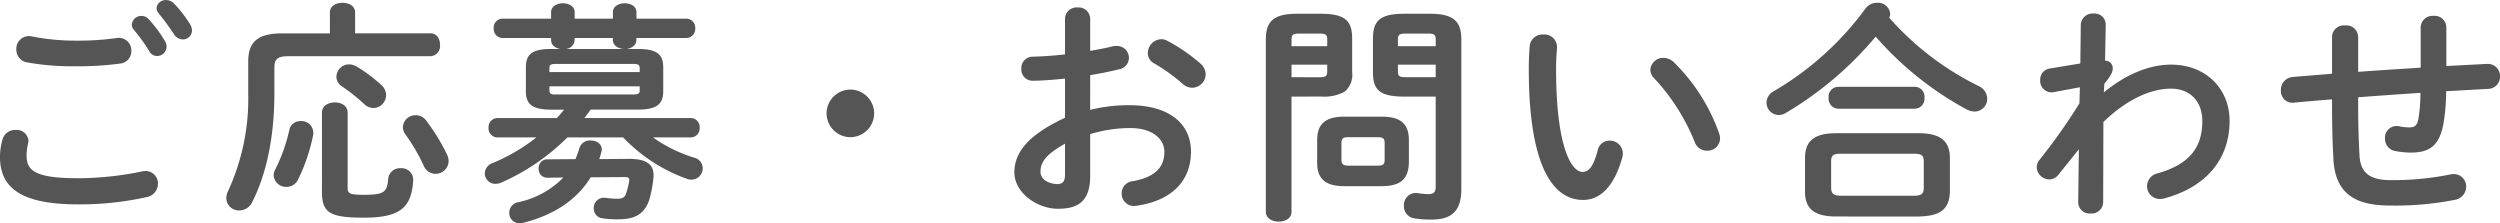<svg xmlns="http://www.w3.org/2000/svg" width="385.776" height="34.452" viewBox="0 0 385.776 34.452">
  <path id="パス_524" data-name="パス 524" d="M-169.992-26.6a25.792,25.792,0,0,1,2.376,3.276,1.383,1.383,0,0,0,1.224.792,1.475,1.475,0,0,0,1.476-1.44,1.592,1.592,0,0,0-.252-.864,19.222,19.222,0,0,0-2.52-3.384,1.443,1.443,0,0,0-1.08-.5A1.47,1.47,0,0,0-170.28-27.4,1.2,1.2,0,0,0-169.992-26.6Zm-15.732,1.044a1.945,1.945,0,0,0-2.376,2.016,1.974,1.974,0,0,0,1.584,1.98,39.677,39.677,0,0,0,7.488.612,49.531,49.531,0,0,0,7.056-.432,1.911,1.911,0,0,0,1.62-1.944,1.929,1.929,0,0,0-2.268-1.98,43.562,43.562,0,0,1-6.444.4A34.537,34.537,0,0,1-185.724-25.56ZM-178.56.36A47.417,47.417,0,0,0-168.012-.756a2.1,2.1,0,0,0,1.764-2.052,1.912,1.912,0,0,0-1.908-1.98,3.59,3.59,0,0,0-.576.072,49.268,49.268,0,0,1-9.828,1.044c-6.732,0-7.956-1.224-7.956-3.492a7.689,7.689,0,0,1,.216-1.8,2.823,2.823,0,0,0,.072-.5,1.8,1.8,0,0,0-1.98-1.656,1.986,1.986,0,0,0-2.016,1.44,9.8,9.8,0,0,0-.4,2.7C-190.62-2.088-187.236.36-178.56.36Zm12.42-29.484a39.724,39.724,0,0,1,2.376,3.24,1.628,1.628,0,0,0,1.332.792,1.413,1.413,0,0,0,1.44-1.4,1.937,1.937,0,0,0-.324-.972,18.134,18.134,0,0,0-2.484-3.2,1.666,1.666,0,0,0-1.188-.5,1.4,1.4,0,0,0-1.476,1.26A1.252,1.252,0,0,0-166.14-29.124Zm26.424,3.1h-7.416c-3.744,0-5.184,1.368-5.184,4.32v4.9a34.017,34.017,0,0,1-3.132,15.156A2.447,2.447,0,0,0-155.7-.612,1.944,1.944,0,0,0-153.684,1.3,2.209,2.209,0,0,0-151.7,0c2.16-4.248,3.42-9.936,3.42-16.776v-4.032c0-1.188.468-1.692,2.088-1.692h22.032a1.574,1.574,0,0,0,1.44-1.764c0-.9-.468-1.764-1.44-1.764h-11.664v-3.24c0-1.008-.972-1.476-1.944-1.476s-1.944.468-1.944,1.476ZM-140.94-1.62c0,3.24,1.116,4.032,6.48,4.032,5.652,0,7.344-1.62,7.6-5.724a1.8,1.8,0,0,0-1.944-1.908,1.813,1.813,0,0,0-1.908,1.62c-.18,2.088-.612,2.484-3.816,2.484-2.232,0-2.448-.252-2.448-1.08V-13.788c0-1.08-.972-1.584-1.98-1.584-.972,0-1.98.5-1.98,1.584Zm-5.04-9.468a25.989,25.989,0,0,1-2.16,6.048,1.928,1.928,0,0,0-.252.936,1.913,1.913,0,0,0,1.98,1.764,1.973,1.973,0,0,0,1.8-1.152,28.274,28.274,0,0,0,2.3-6.768,1.836,1.836,0,0,0-1.908-2.232A1.721,1.721,0,0,0-145.98-11.088Zm10.44-9.792a2.377,2.377,0,0,0-1.224-.36,1.952,1.952,0,0,0-1.944,1.908,1.786,1.786,0,0,0,.9,1.512,29.187,29.187,0,0,1,3.42,2.736,2.069,2.069,0,0,0,1.368.576,2,2,0,0,0,1.98-1.98,2.117,2.117,0,0,0-.792-1.62A23.654,23.654,0,0,0-135.54-20.88Zm10.692,8.316a1.959,1.959,0,0,0-1.62-.828,1.924,1.924,0,0,0-1.98,1.836,1.93,1.93,0,0,0,.36,1.08,28.732,28.732,0,0,1,2.88,4.932,1.928,1.928,0,0,0,1.764,1.188A2,2,0,0,0-121.392-6.3a2.333,2.333,0,0,0-.252-1.044A31.26,31.26,0,0,0-124.848-12.564Zm21.276-1.692c-.36.432-.72.864-1.116,1.3H-113.9a1.383,1.383,0,0,0-1.332,1.476A1.394,1.394,0,0,0-113.9-9.972h6.048a27.871,27.871,0,0,1-6.768,3.96,1.742,1.742,0,0,0-1.188,1.584,1.621,1.621,0,0,0,1.656,1.62,2.345,2.345,0,0,0,.936-.216,33.571,33.571,0,0,0,10.152-6.948h8.6A25.378,25.378,0,0,0-84.672-3.6a1.88,1.88,0,0,0,.756.144A1.735,1.735,0,0,0-82.188-5.22a1.666,1.666,0,0,0-1.3-1.62,22.387,22.387,0,0,1-6.372-3.132h5.832a1.378,1.378,0,0,0,1.368-1.512,1.367,1.367,0,0,0-1.368-1.476H-100.44l.972-1.3H-92.2c2.988,0,3.924-.9,3.924-2.844v-3.672c0-1.98-.936-2.844-3.924-2.844H-94c.72-.072,1.584-.468,1.584-1.4v-.288h7.7A1.4,1.4,0,0,0-83.34-26.82,1.389,1.389,0,0,0-84.708-28.3h-7.7V-29.3c0-.9-.9-1.368-1.8-1.368-.936,0-1.836.468-1.836,1.368V-28.3h-5.9V-29.3c0-.9-.9-1.368-1.8-1.368-.936,0-1.836.468-1.836,1.368V-28.3h-7.524a1.383,1.383,0,0,0-1.332,1.476,1.394,1.394,0,0,0,1.332,1.512h7.524v.324c0,.792.648,1.224,1.4,1.368h-1.368c-3.024,0-3.924.864-3.924,2.844V-17.1c0,1.944.9,2.844,3.924,2.844Zm-1.188-2.34c-.576,0-1.08.036-1.08-.648v-.612h13.932v.612c0,.5-.18.648-1.08.648Zm1.44-7.02a1.471,1.471,0,0,0,1.368-1.368v-.324h5.9v.288c.036.972.9,1.332,1.728,1.4Zm11.412,3.564H-105.84v-.576c0-.54.144-.684,1.08-.684h11.772c.9,0,1.08.144,1.08.684ZM-106.2-6.588a1.313,1.313,0,0,0-1.3,1.4,1.33,1.33,0,0,0,1.332,1.44l2.484-.036A13.673,13.673,0,0,1-110.7.036a1.647,1.647,0,0,0-1.332,1.62,1.559,1.559,0,0,0,1.584,1.62,3.59,3.59,0,0,0,.576-.072c4.788-1.224,8.28-3.564,10.4-7.02l5.22-.036c.576,0,.792.108.72.612a11.275,11.275,0,0,1-.5,1.98c-.216.612-.612.756-1.476.756A16.916,16.916,0,0,1-97.2-.648,1.569,1.569,0,0,0-99,.972,1.516,1.516,0,0,0-97.6,2.52a15.044,15.044,0,0,0,2.412.144c2.664,0,4.032-.9,4.752-2.988a19.529,19.529,0,0,0,.648-3.384c.18-1.908-.792-2.952-3.744-2.952l-4.608.036c.108-.36.216-.72.324-1.116C-97.524-8.856-98.5-9.5-99.468-9.5A1.68,1.68,0,0,0-101.2-8.352c-.18.612-.4,1.188-.612,1.728Zm46.8-10.764a3.687,3.687,0,0,0-3.672,3.672A3.687,3.687,0,0,0-59.4-10.008a3.687,3.687,0,0,0,3.672-3.672A3.687,3.687,0,0,0-59.4-17.352Zm37.008-2.232c1.62-.252,3.132-.576,4.464-.9a1.8,1.8,0,0,0,1.512-1.764,1.837,1.837,0,0,0-1.908-1.836,1.993,1.993,0,0,0-.648.072c-1.008.252-2.2.468-3.42.684V-28.26a1.785,1.785,0,0,0-1.944-1.764A1.785,1.785,0,0,0-26.28-28.26v5.472c-1.8.216-3.528.324-4.968.36a1.745,1.745,0,0,0-1.764,1.872,1.718,1.718,0,0,0,1.764,1.836c1.44,0,3.168-.144,4.968-.324V-13c-6.3,2.916-7.812,5.8-7.812,8.424,0,3.132,3.492,5.616,6.732,5.616,3.348,0,4.968-1.368,4.968-5.112v-6.408a21.253,21.253,0,0,1,6.192-.936c3.42,0,5.256,1.692,5.256,3.672,0,2.34-1.4,3.924-4.932,4.536a1.869,1.869,0,0,0-1.656,1.872,1.9,1.9,0,0,0,2.3,1.908C-9.972-.18-6.84-3.132-6.84-7.776c0-4.5-3.636-7.164-9.4-7.164a24.253,24.253,0,0,0-6.156.72ZM-26.28-4.356c0,.9-.108,1.548-1.152,1.584-1.332,0-2.628-.72-2.628-1.872,0-1.4.648-2.592,3.78-4.356Zm15.8-20.52a1.959,1.959,0,0,0-.972-.252A2.162,2.162,0,0,0-13.5-23a1.8,1.8,0,0,0,1.008,1.62,27.7,27.7,0,0,1,4.356,3.132,2.2,2.2,0,0,0,1.476.612,2.106,2.106,0,0,0,2.088-2.052A2.232,2.232,0,0,0-5.4-21.384,27.062,27.062,0,0,0-10.476-24.876Zm23.724,8.6a6.641,6.641,0,0,0,3.636-.756,3.391,3.391,0,0,0,1.152-3.024V-25.2c0-2.628-.936-3.852-4.788-3.852H9.5c-3.816,0-4.788,1.368-4.788,4V1.512c0,1.008,1.008,1.512,1.98,1.512,1.008,0,1.98-.5,1.98-1.512V-16.272ZM8.676-19.26V-21.2h5.508v1.08c0,.684-.252.864-1.188.864Zm5.508-4.788H8.676v-1.044c0-.72.252-.9,1.152-.9H13c.936,0,1.188.18,1.188.9Zm8.424,21.6c2.556-.036,4.1-.792,4.176-3.6V-9.576c0-2.448-1.26-3.6-4.176-3.6h-5.8c-2.916,0-4.176,1.152-4.176,3.6v3.528c0,2.448,1.26,3.6,4.176,3.6ZM17.424-5.616c-.684,0-1.044-.18-1.044-.9V-9.108c0-.648.216-.9,1.044-.9H22c.828,0,1.044.252,1.044.9v2.592c0,.648-.216.9-1.044.9Zm13.5-10.656v13.9c0,.864-.324,1.152-1.152,1.152a11.252,11.252,0,0,1-1.548-.144,1.848,1.848,0,0,0-2.2,1.944,1.864,1.864,0,0,0,1.62,1.944,15.5,15.5,0,0,0,2.664.18c3.06,0,4.572-1.3,4.572-4.716v-23.04c0-2.628-.972-4-4.788-4H26.028c-3.852,0-4.788,1.224-4.788,3.852v5.148c0,2.664.936,3.78,4.788,3.78Zm0-2.988H26.28c-.936,0-1.188-.18-1.188-.864V-21.2h5.832Zm0-4.788H25.092v-1.044c0-.72.252-.9,1.188-.9h3.492c.9,0,1.152.18,1.152.9Zm14.508-.072c-.072.936-.144,2.016-.144,3.672,0,13.68,3.168,20.124,8.388,20.124,2.412,0,4.716-1.764,6.048-6.588a1.783,1.783,0,0,0,.072-.612,1.981,1.981,0,0,0-2.052-1.944A1.848,1.848,0,0,0,55.908-7.92c-.72,2.7-1.476,3.276-2.34,3.276-1.512,0-4.068-3.312-4.068-15.912,0-1.3.072-2.16.144-3.276a1.937,1.937,0,0,0-2.124-2.016A1.972,1.972,0,0,0,45.432-24.12ZM67.68-21.564a2.376,2.376,0,0,0-1.584-.684,1.992,1.992,0,0,0-2.052,1.836,1.884,1.884,0,0,0,.612,1.332,31.831,31.831,0,0,1,6.228,9.792A1.983,1.983,0,0,0,72.792-7.92a1.942,1.942,0,0,0,2.016-1.908,3.436,3.436,0,0,0-.144-.756A28.838,28.838,0,0,0,67.68-21.564Zm37.728,23.8c2.808-.072,4.788-.684,4.86-3.852V-6.768c0-2.592-1.368-3.852-4.86-3.852H92.736c-3.492,0-4.824,1.26-4.824,3.852V-1.62c0,2.592,1.332,3.852,4.824,3.852ZM93.492-.972c-1.008-.036-1.548-.144-1.548-1.26v-4c0-.936.252-1.224,1.548-1.224h11.16c1.3,0,1.584.288,1.584,1.224v4c0,.936-.288,1.26-1.584,1.26Zm7.416-27.468a1.272,1.272,0,0,0,.144-.612,1.868,1.868,0,0,0-2.016-1.692,2.165,2.165,0,0,0-1.8.9A46.715,46.715,0,0,1,83.088-17.1a2.025,2.025,0,0,0-1.116,1.764,1.913,1.913,0,0,0,1.872,1.908,2,2,0,0,0,1.044-.288A53.619,53.619,0,0,0,98.82-25.524a50.4,50.4,0,0,0,13.968,11.2,2.725,2.725,0,0,0,1.3.36,1.965,1.965,0,0,0,1.944-1.98,2.2,2.2,0,0,0-1.3-1.944A44.549,44.549,0,0,1,100.908-28.44Zm3.96,14.04a1.533,1.533,0,0,0,1.476-1.692,1.515,1.515,0,0,0-1.476-1.692H93.024a1.536,1.536,0,0,0-1.476,1.692A1.556,1.556,0,0,0,93.024-14.4ZM134.1-18.252c.972-1.188,1.3-1.764,1.3-2.412a1.157,1.157,0,0,0-1.188-1.152l.108-5.58a1.724,1.724,0,0,0-1.908-1.692,1.814,1.814,0,0,0-1.944,1.692l-.072,6.012-4.788.792a1.7,1.7,0,0,0-1.4,1.764,1.747,1.747,0,0,0,2.052,1.872l4.068-.756-.072,2.484a88.706,88.706,0,0,1-6.156,8.712,1.837,1.837,0,0,0-.432,1.152A1.971,1.971,0,0,0,125.6-3.492a1.808,1.808,0,0,0,1.44-.756l3.132-3.888L130.068.072a1.742,1.742,0,0,0,1.908,1.692A1.773,1.773,0,0,0,133.92.072l.036-12.42c3.528-3.42,7.236-5.148,10.44-5.148,2.916,0,4.824,1.944,4.824,5,0,4.32-2.232,6.732-6.876,8.064a2.051,2.051,0,0,0-1.656,1.98A1.98,1.98,0,0,0,142.7-.468a3.59,3.59,0,0,0,.576-.072c6.264-1.656,10.152-5.832,10.152-11.988,0-4.968-3.672-8.676-9.036-8.676-3.276,0-6.912,1.44-10.368,4.284Zm52.776-8.676a1.8,1.8,0,0,0-1.98-1.8,1.822,1.822,0,0,0-1.98,1.8v6.192c-3.2.216-6.444.4-9.648.648v-5.436a1.822,1.822,0,0,0-2.016-1.728,1.822,1.822,0,0,0-2.016,1.728V-19.8c-2.016.18-4.032.324-6.048.5a1.974,1.974,0,0,0-1.836,2.052,1.788,1.788,0,0,0,2.052,1.908c1.944-.18,3.888-.36,5.832-.5v.36c0,3.672.072,6.336.216,8.892C169.74-1.224,172.908.54,178.164.54A47.458,47.458,0,0,0,188.1-.324a2.08,2.08,0,0,0,1.836-2.016,1.919,1.919,0,0,0-1.944-1.98,2.779,2.779,0,0,0-.54.072,44.441,44.441,0,0,1-9.252.864c-3.132,0-4.536-1.152-4.716-3.672-.144-2.556-.216-5-.216-8.532v-.576c3.2-.252,6.408-.468,9.612-.684a24.8,24.8,0,0,1-.324,4.068c-.18.936-.54,1.26-1.368,1.26a6.5,6.5,0,0,1-1.62-.18,1.811,1.811,0,0,0-2.16,1.908,1.905,1.905,0,0,0,1.512,1.908,12.574,12.574,0,0,0,2.484.252c2.988,0,4.428-1.152,5.04-4.536a29.951,29.951,0,0,0,.4-4.932c2.16-.108,4.32-.252,6.48-.36a1.872,1.872,0,0,0,1.836-1.908,1.893,1.893,0,0,0-2.088-1.944l-6.192.324Z" transform="translate(190.62 31.176)" fill="#555"/>
</svg>
